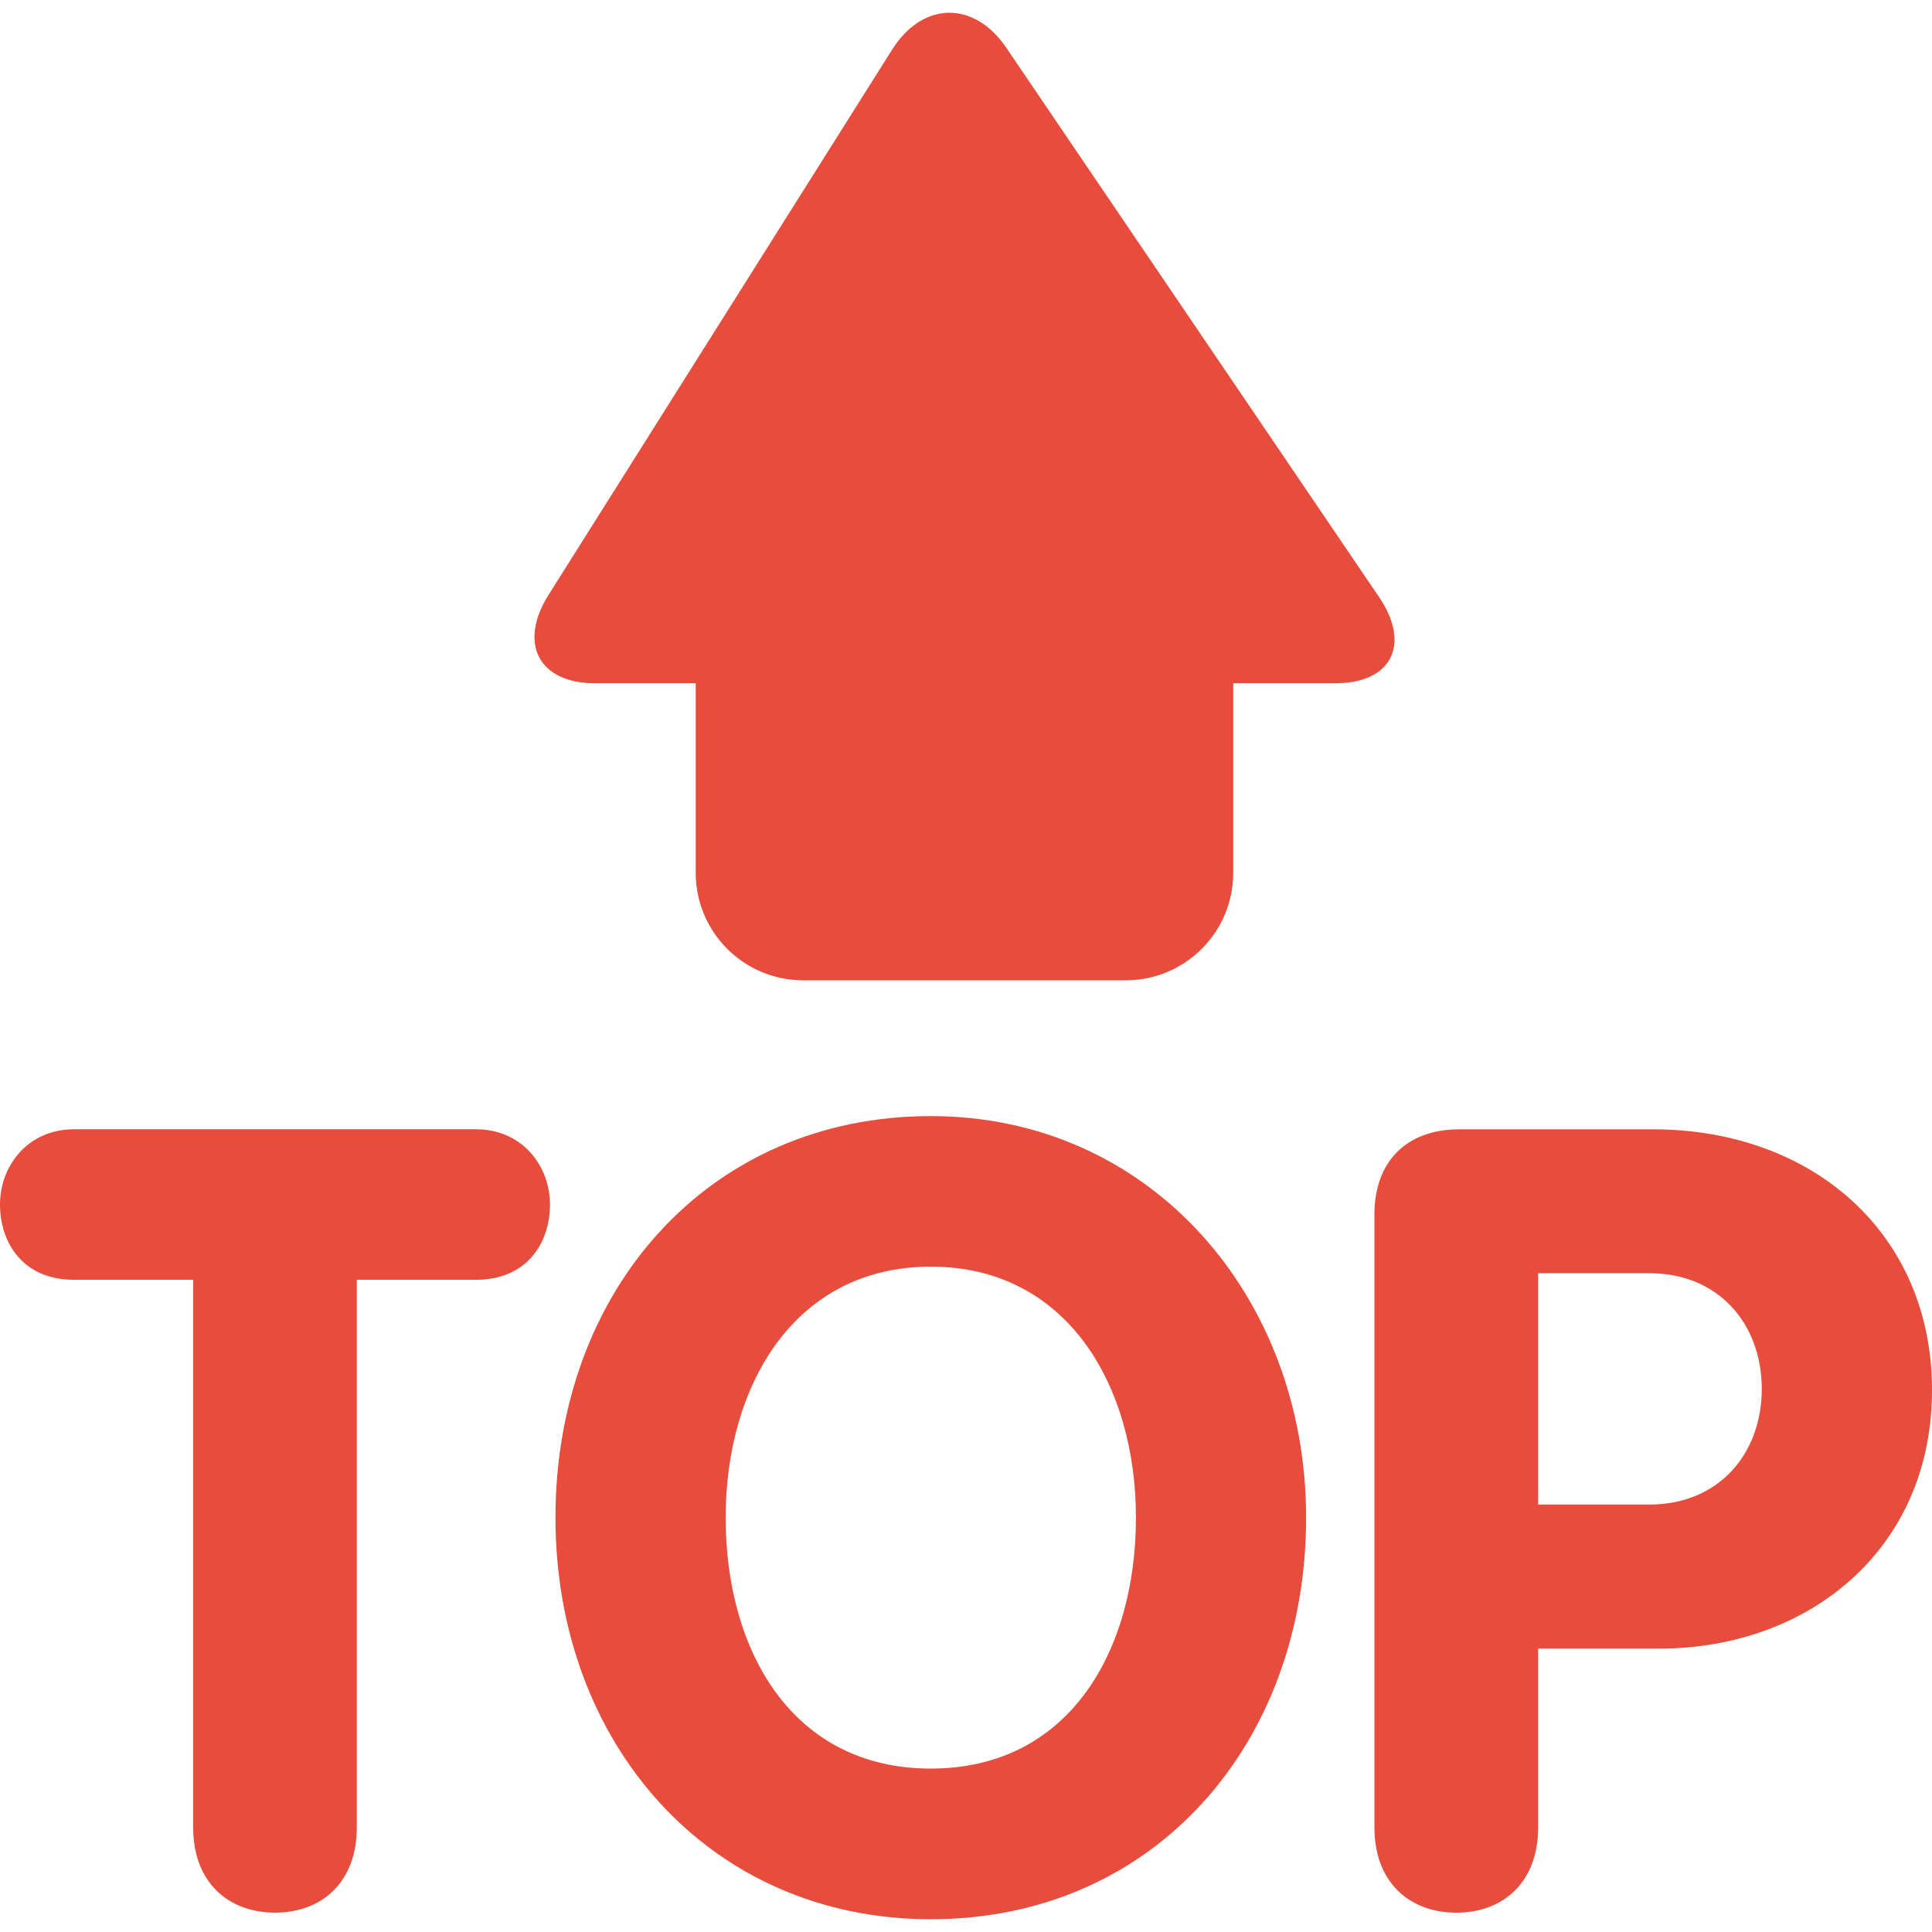 <svg xml:space="preserve" style="enable-background:new 0 0 511.189 511.189;" viewBox="0 0 511.189 511.189" y="0px" x="0px" xmlns:xlink="http://www.w3.org/1999/xlink" xmlns="http://www.w3.org/2000/svg" id="Capa_1" version="1.1">
<g transform="matrix(1.25 0 0 -1.25 0 45)">
	<g>
		<g>
			<path d="M291.886-90.348L213.015,25.876c-6.838,10.069-17.727,9.865-24.201-0.421L116.11-89.927
				c-6.474-10.286-2.048-18.705,9.842-18.705h21.311v-40.118c0-12.561,10.194-22.756,22.756-22.756h68.267
				c12.584,0,22.756,10.194,22.756,22.756v40.118h21.606C294.548-108.632,298.735-100.417,291.886-90.348" style="fill:#E74C3C;"></path>
			<path d="M40.892-234.902H15.713C4.619-234.902,0-226.801,0-218.962c0,8.078,5.78,15.929,15.713,15.929
				h84.981c9.944,0,15.724-7.851,15.724-15.929c0-7.839-4.619-15.94-15.724-15.94H75.526V-350.83
				c0-11.56-7.384-18.022-17.317-18.022s-17.317,6.463-17.317,18.022L40.892-234.902z" style="fill:#E74C3C;"></path>
			<path d="M240.447-285.249c0,27.944-14.552,53.134-43.418,53.134c-28.877,0-43.429-25.19-43.429-53.134
				c0-28.171,14.097-53.111,43.429-53.111S240.447-313.42,240.447-285.249 M117.578-285.249c0,48.037,32.324,85.003,79.451,85.003
				c46.41,0,79.44-38.127,79.44-85.003c0-47.798-32.097-85.003-79.44-85.003C150.141-370.252,117.578-333.047,117.578-285.249" style="fill:#E74C3C;"></path>
			<path d="M325.586-282.473h23.563c14.541,0,23.768,10.627,23.768,24.474
				c0,13.87-9.227,24.496-23.768,24.496h-23.563V-282.473z M290.93-221.044c0,10.866,6.474,18,18.034,18h40.858
				c33.963,0,59.13-22.153,59.13-55.182c0-33.712-26.089-54.738-57.731-54.738h-25.634v-37.877c0-11.548-7.384-18.022-17.306-18.022
				c-9.956,0-17.351,6.474-17.351,18.022V-221.044z" style="fill:#E74C3C;"></path>
		</g>
	</g>
</g>
</svg>
